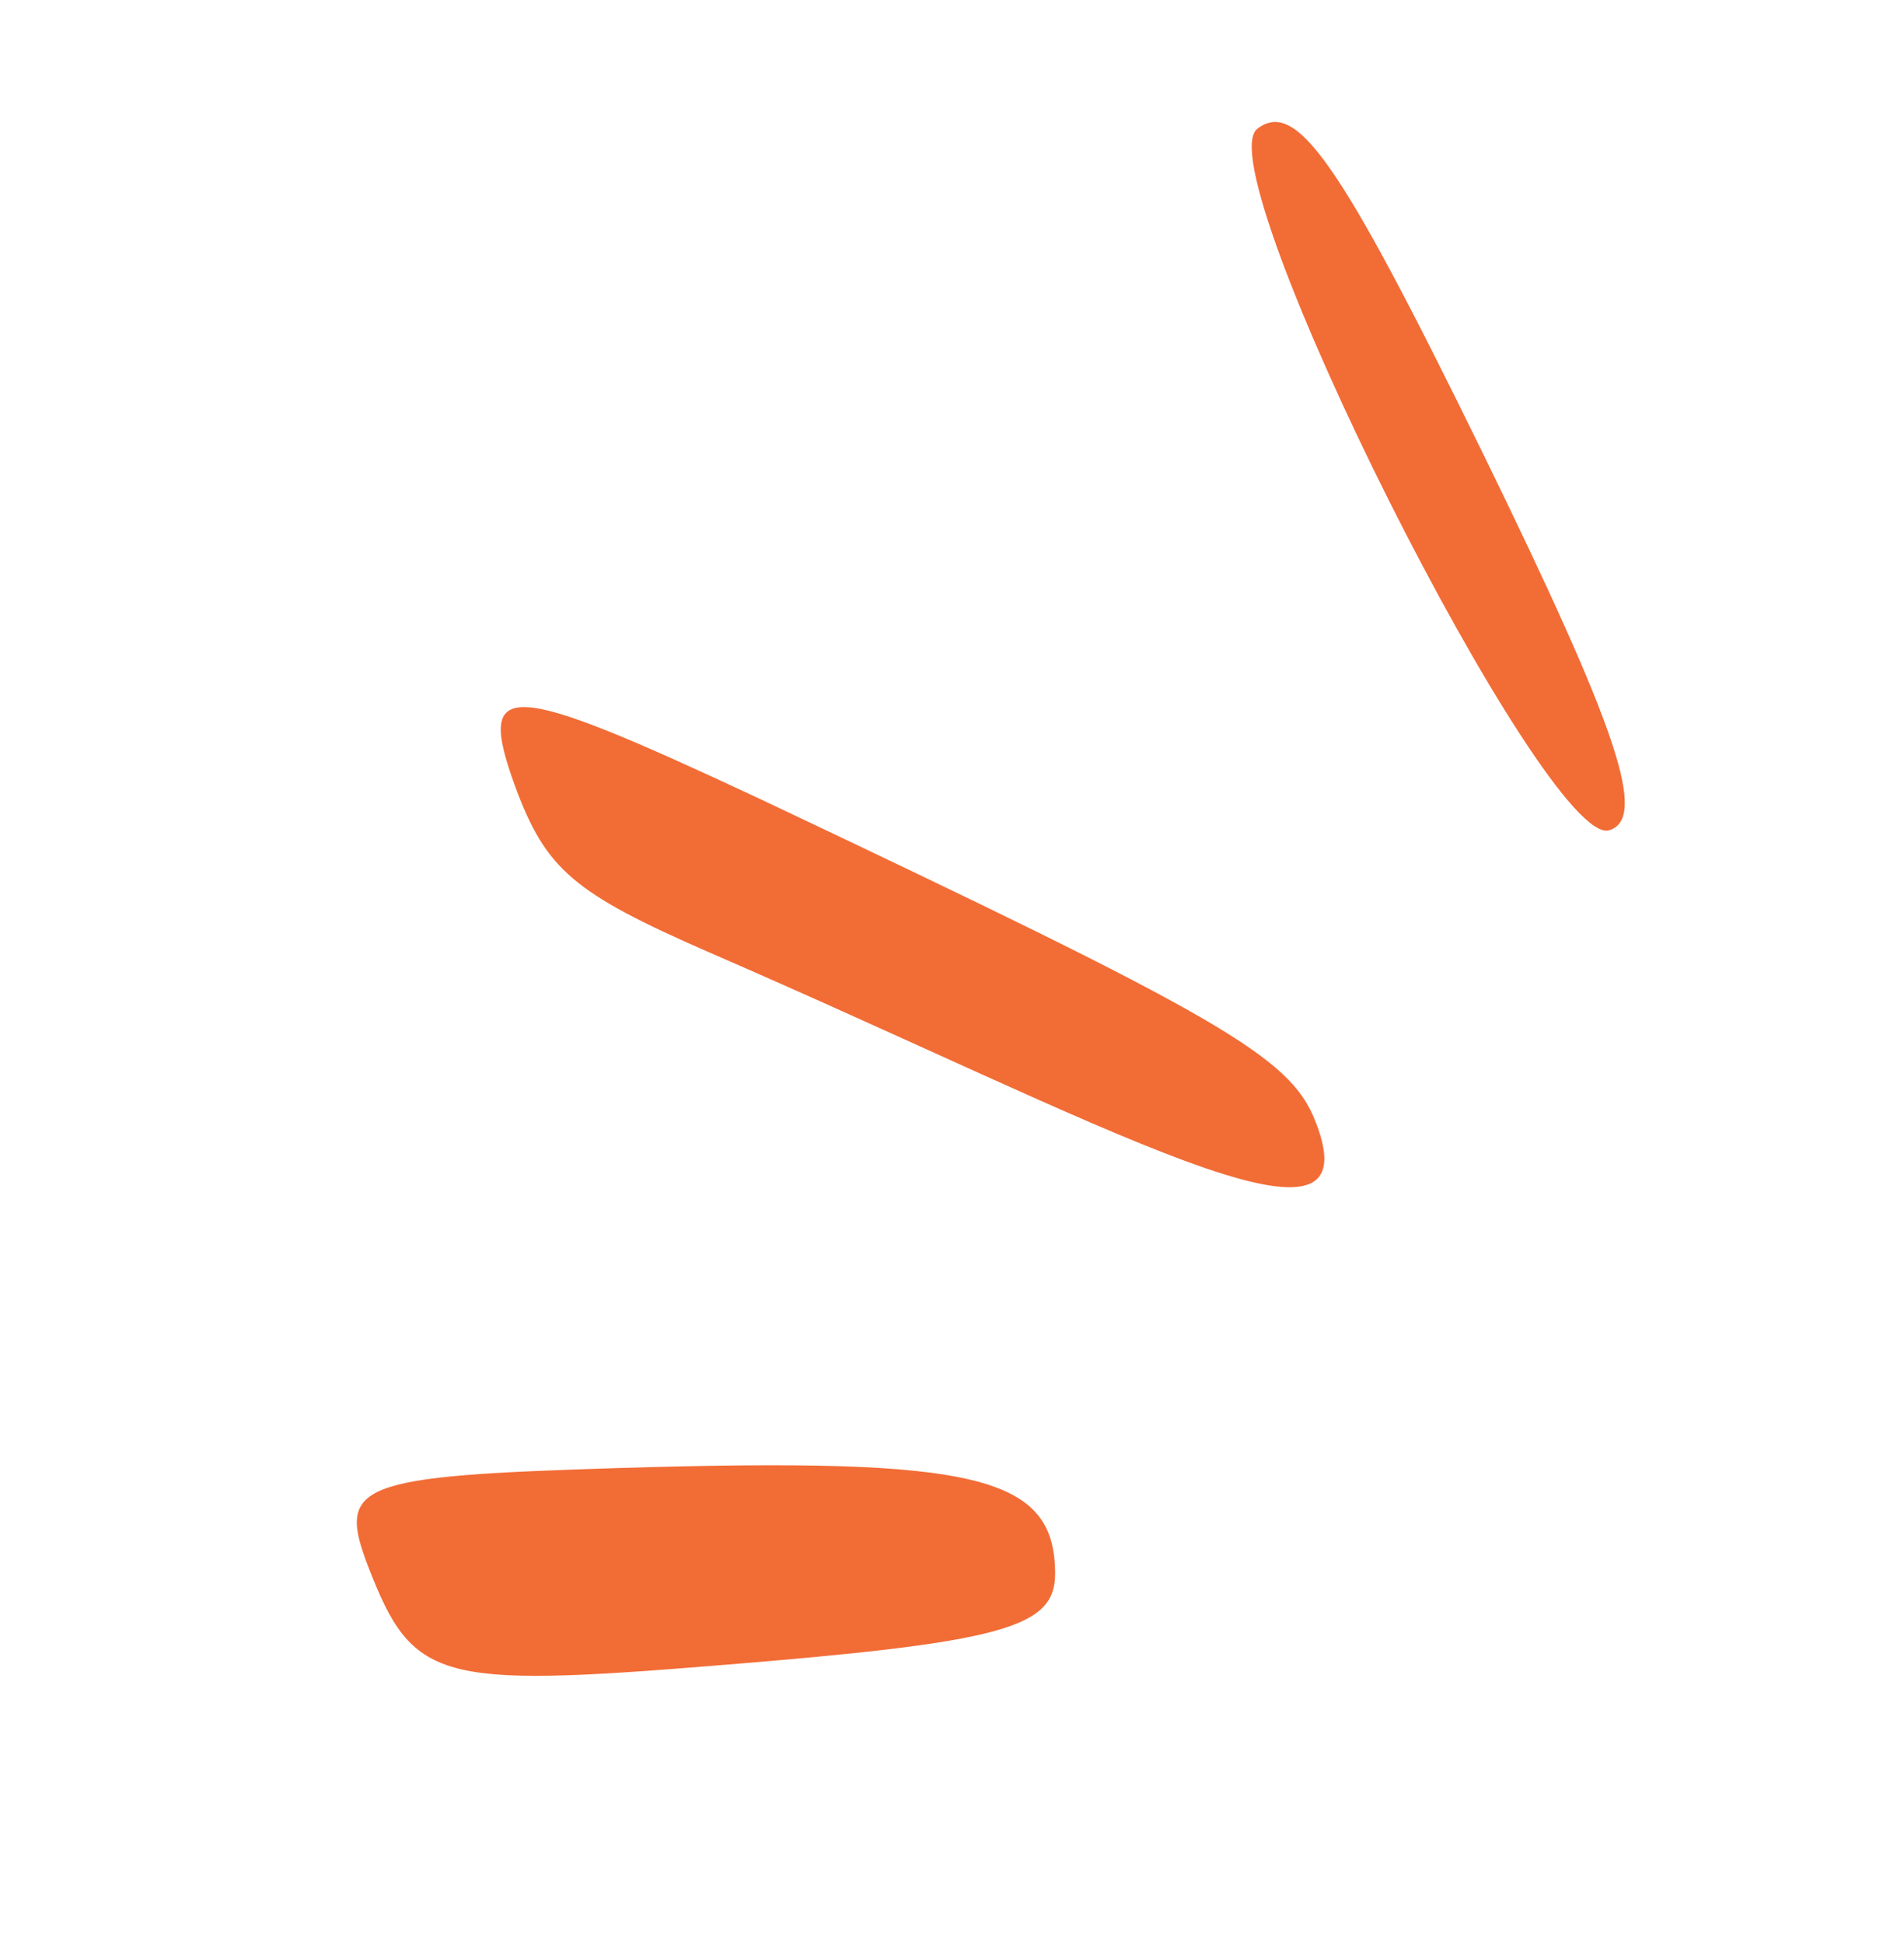 <svg width="143" height="146" viewBox="0 0 143 146" fill="none" xmlns="http://www.w3.org/2000/svg">
<path d="M120.848 62.35C123.772 61.45 121.519 54.797 111.337 33.967C100.544 11.925 97.361 7.455 94.432 9.667C90.441 12.757 116.083 63.684 120.848 62.35Z" fill="#F26C36"/>
<path d="M27.679 117.698C30.989 126.232 32.877 126.762 53.771 125.064C75.354 123.332 79.234 122.248 79.245 118.176C79.234 110.794 73.371 109.421 46.569 110.231C26.796 110.841 25.236 111.399 27.679 117.698Z" fill="#F26C36"/>
<path d="M38.722 59.137C41.02 65.305 43.106 67.068 53.186 71.48C83.137 84.456 103.502 96.1 98.787 84.184C96.896 79.307 91.577 76.32 57.047 59.978C37.917 51.034 35.7 50.865 38.722 59.137Z" fill="#F26C36"/>
</svg>
